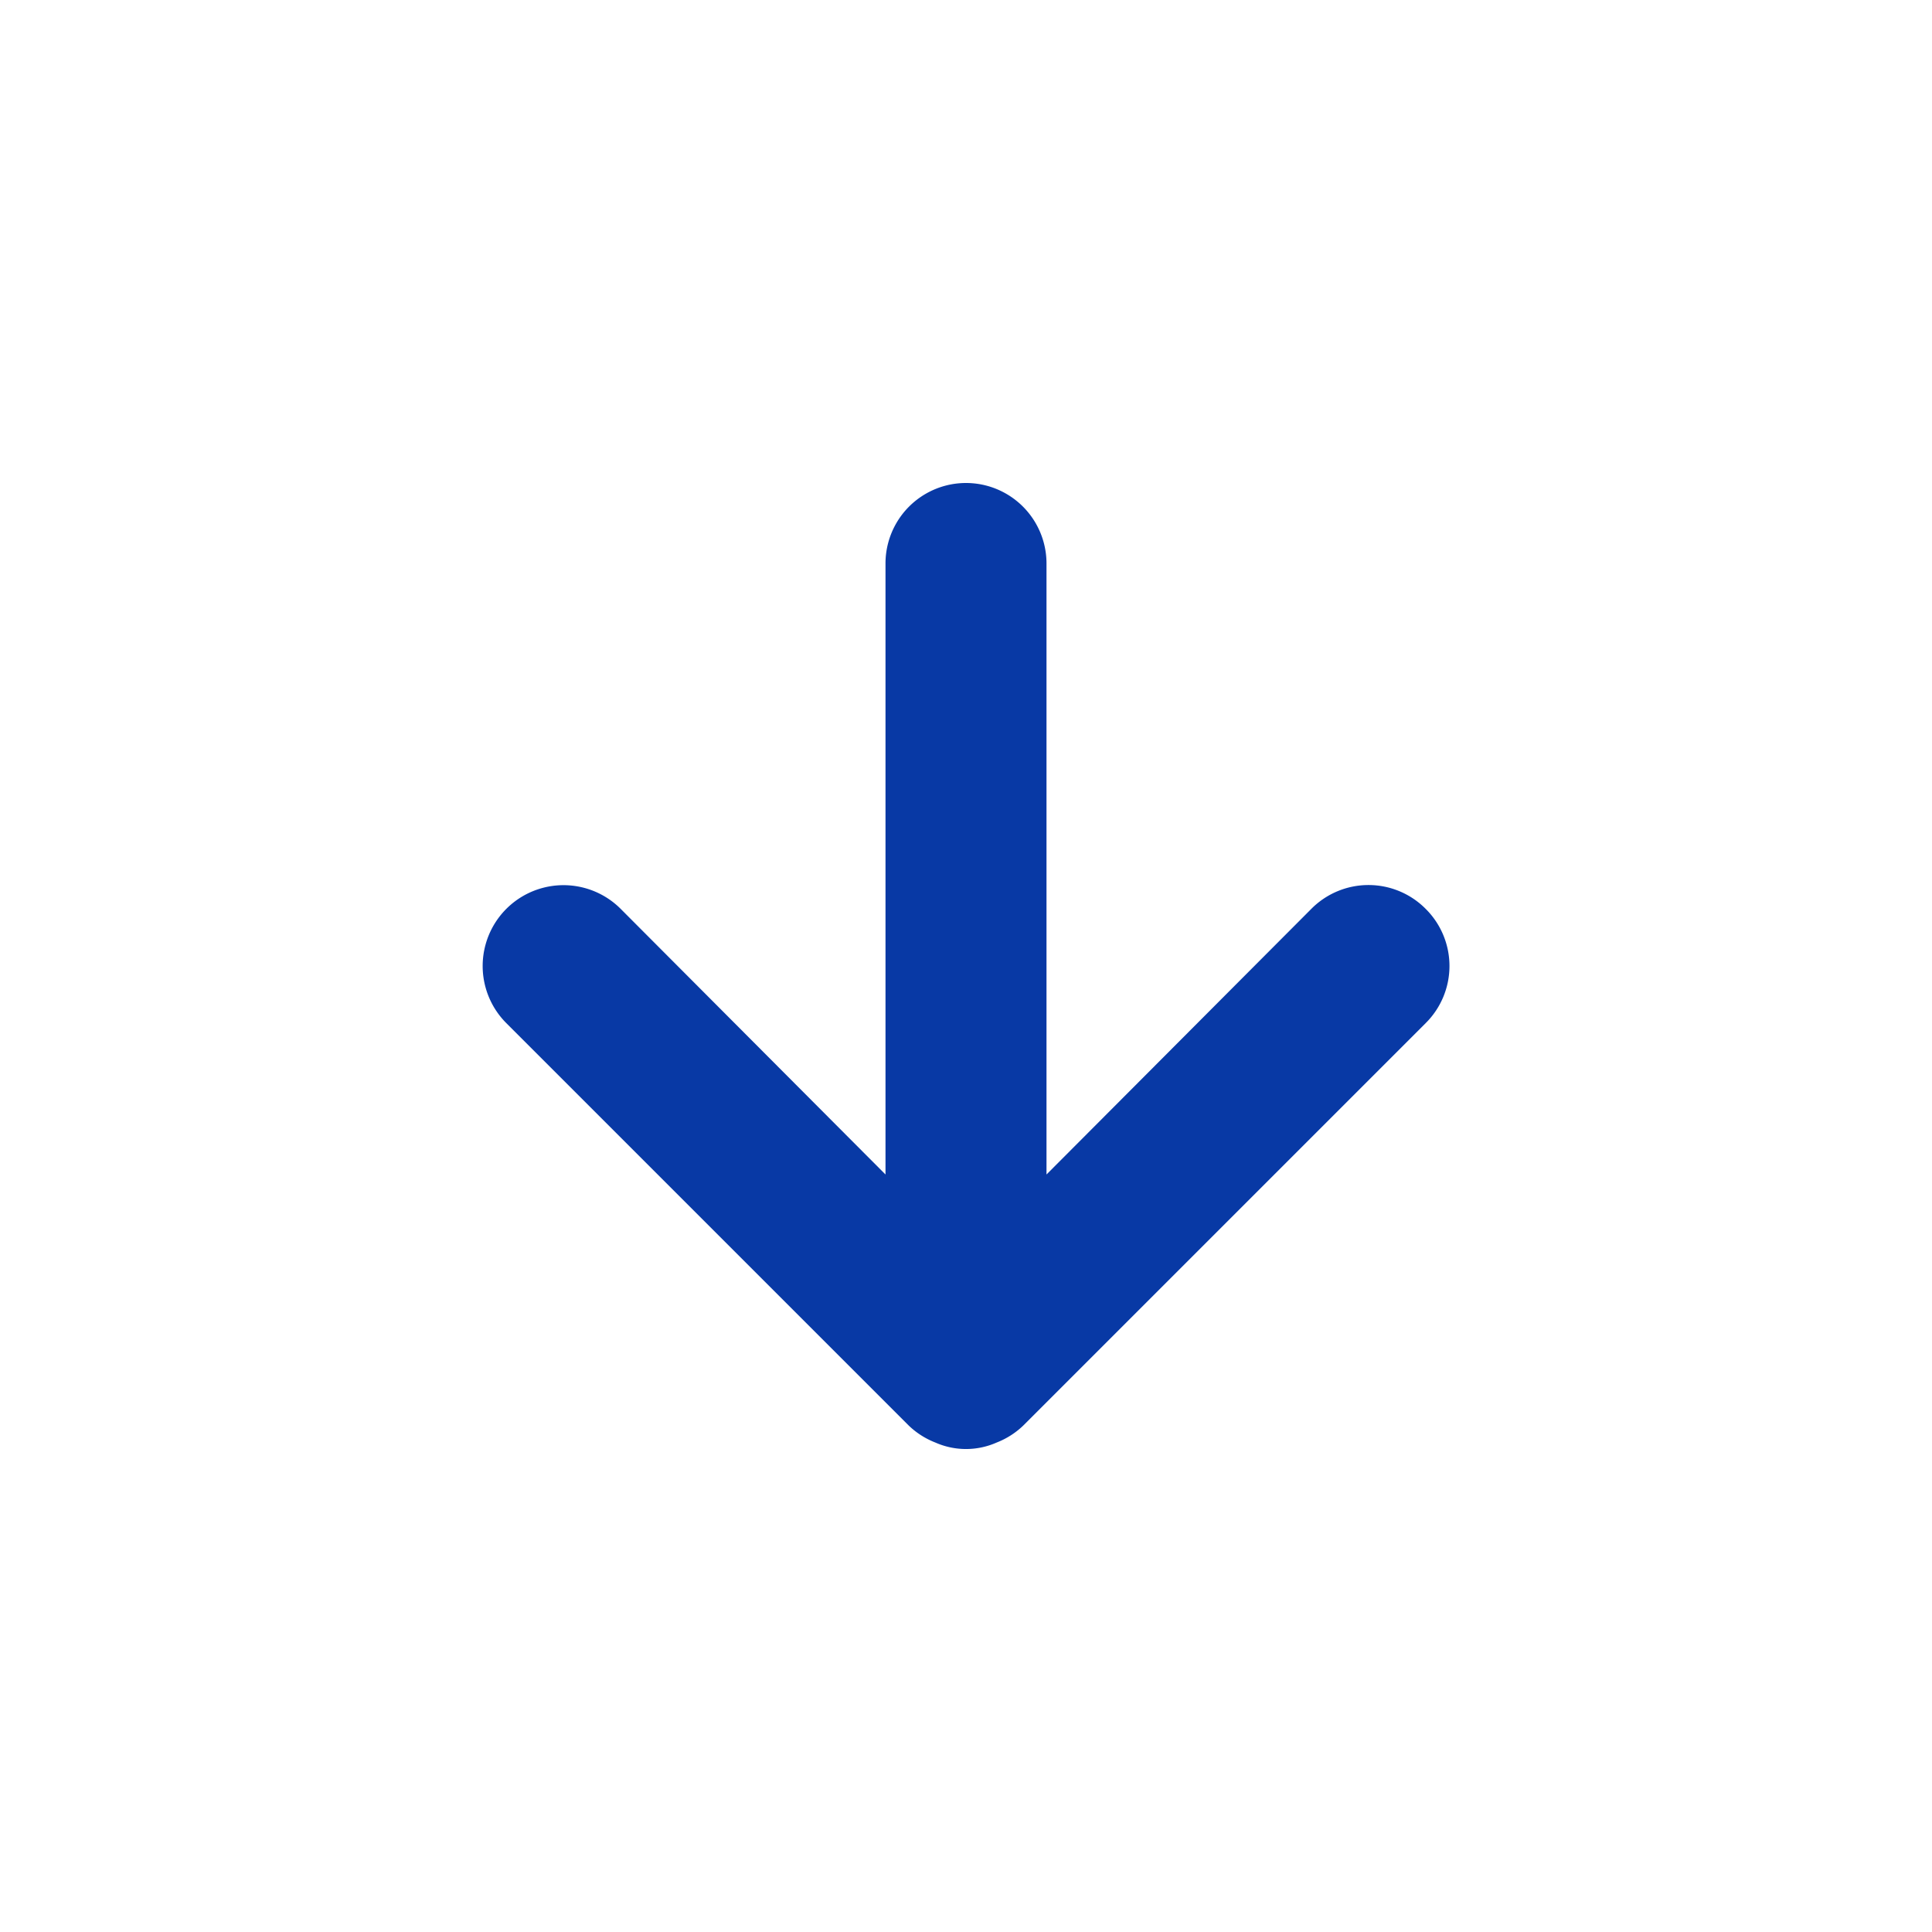 <?xml version="1.0" encoding="utf-8"?>
<svg xmlns="http://www.w3.org/2000/svg" width="48" height="48" viewBox="0 0 48 48">
    <path fill="#0839A5" fill-rule="nonzero" d="M35.42 22.58a2 2 0 0 0-2.84 0L26 29.18V14a2 2 0 1 0-4 0v15.18l-6.58-6.6a2.008 2.008 0 0 0-2.84 2.84l10 10a2 2 0 0 0 .66.42 1.88 1.88 0 0 0 1.52 0 2 2 0 0 0 .66-.42l10-10a2 2 0 0 0 0-2.84z"/>
</svg>
